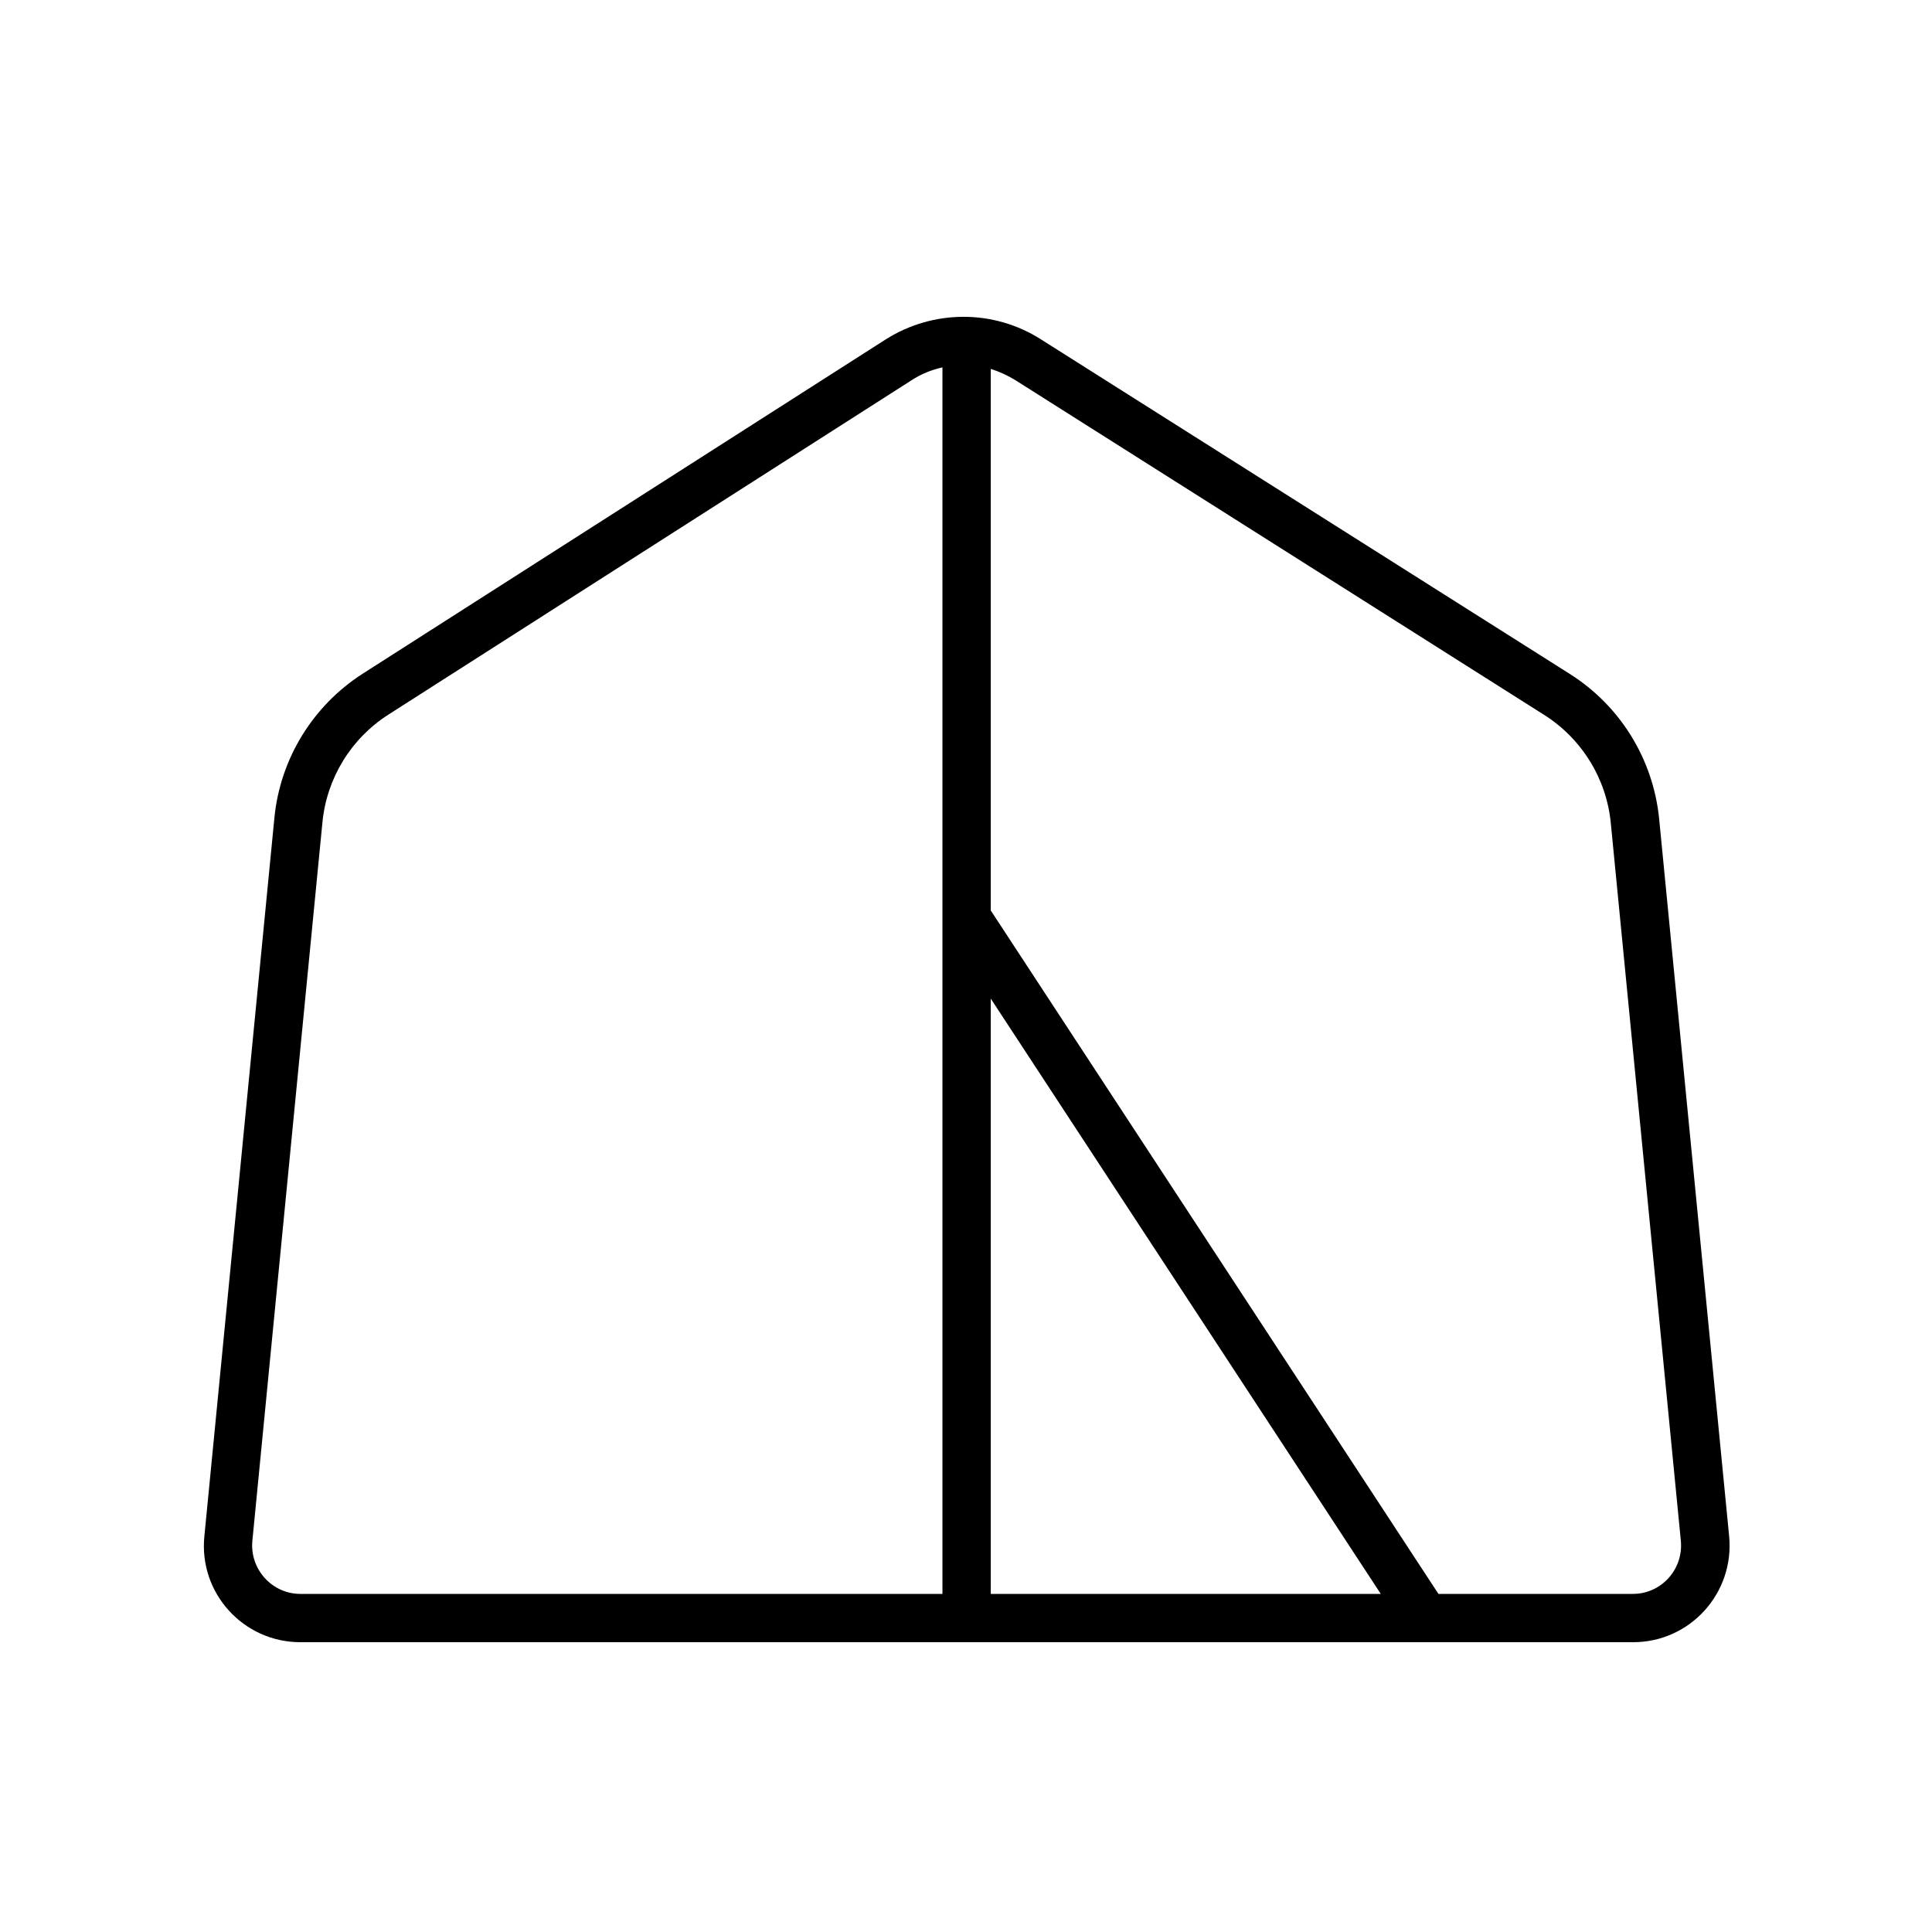 <svg xmlns="http://www.w3.org/2000/svg" viewBox="0 0 640 640"><!--! Font Awesome Pro 7.1.0 by @fontawesome - https://fontawesome.com License - https://fontawesome.com/license (Commercial License) Copyright 2025 Fonticons, Inc. --><path fill="currentColor" d="M106.8 272.5L83.6 510.4C82.7 519.8 90.1 528 99.5 528L312.2 528L312.2 121.7C308.6 122.5 305.1 123.9 301.9 126L128.7 236.7C116.3 244.6 108.2 257.8 106.8 272.5zM328.2 122.2L328.2 301.6L476.5 528L540.9 528C550.4 528 557.7 519.8 556.8 510.4L533.6 272.7C532.2 258 524 244.7 511.5 236.8L336.3 125.9C333.7 124.3 331 123.1 328.2 122.2zM328.2 330.8L328.2 528L457.4 528L328.2 330.8zM67.7 508.9L90.9 270.9C92.8 251.4 103.6 233.8 120.1 223.2L293.3 112.5C309 102.5 329.1 102.4 344.8 112.4L520.1 223.3C536.8 233.9 547.6 251.5 549.6 271.1L572.8 508.9C574.6 527.7 559.9 544 541 544L99.5 544C80.6 544 65.8 527.7 67.7 508.9z"/></svg>